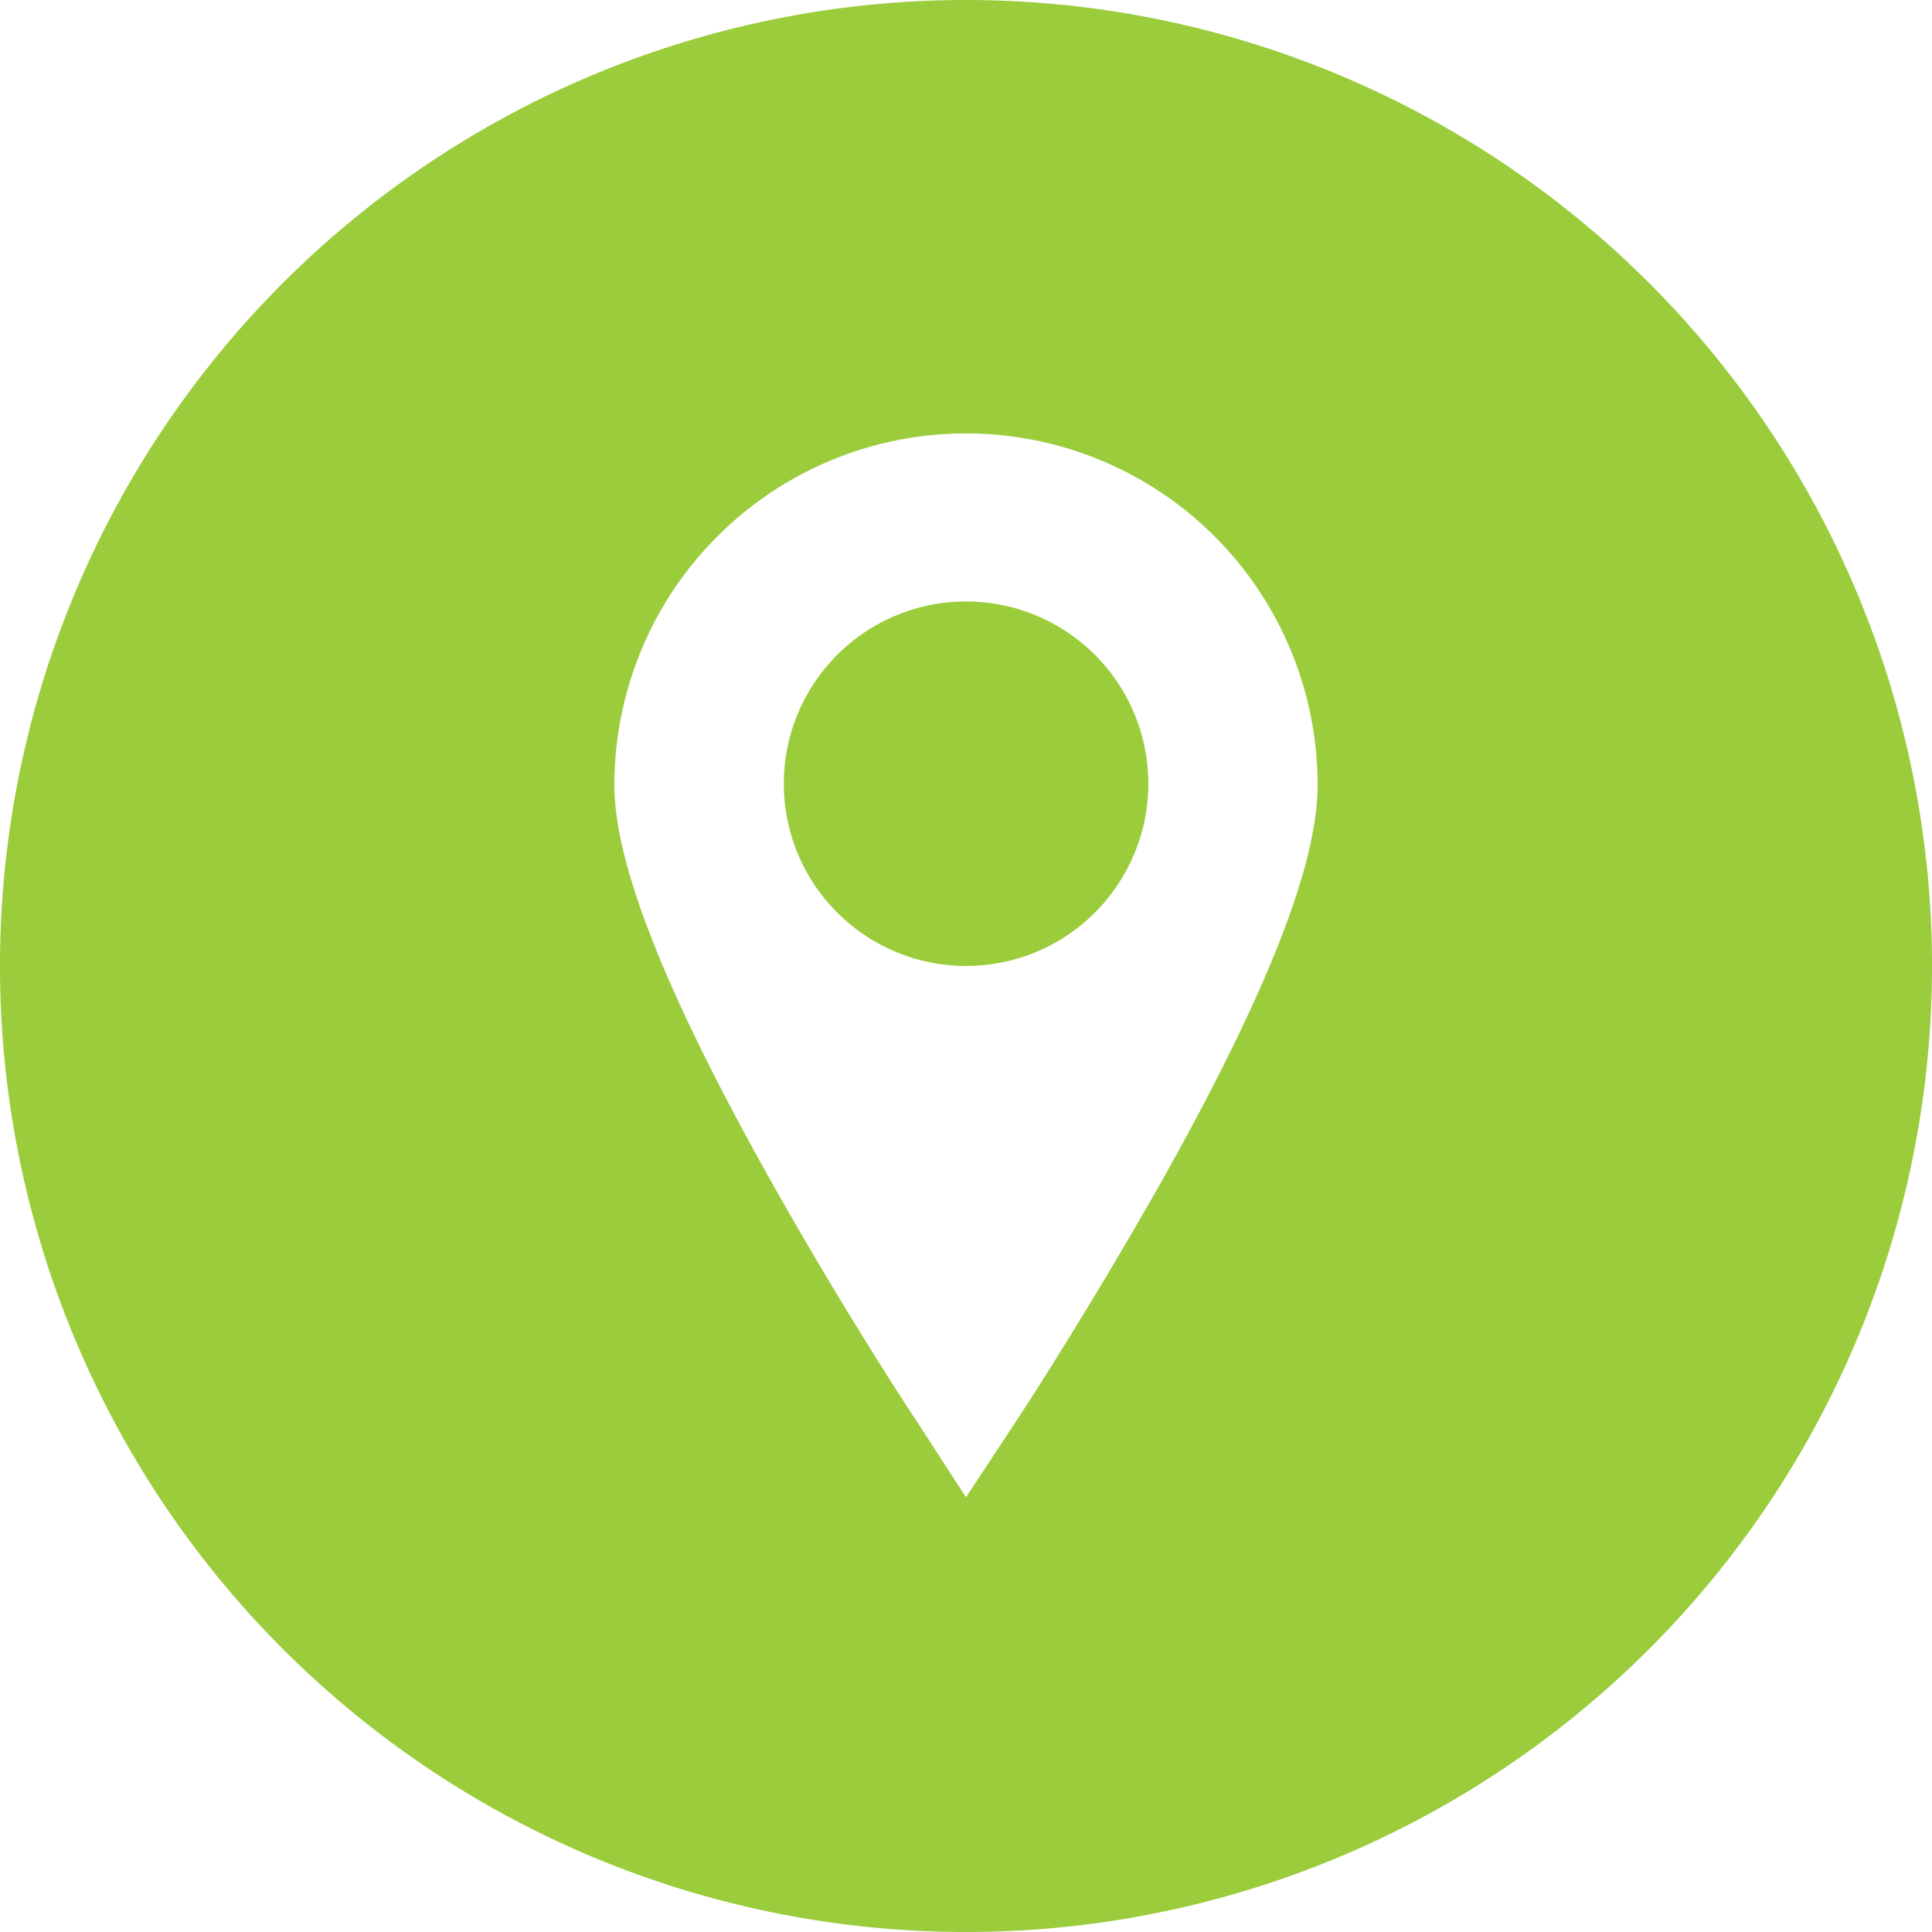 <svg xmlns="http://www.w3.org/2000/svg" width="60" height="60" viewBox="0 0 60 60"><defs><style>.cls-1{fill:#9acc3b;}</style></defs><title>icon--location</title><g id="Layer_2" data-name="Layer 2"><g id="content"><circle class="cls-1" cx="30" cy="24.34" r="5.66" transform="translate(-3.51 5.12) rotate(-9.22)"/><path class="cls-1" d="M30,0A30,30,0,1,0,60,30,30,30,0,0,0,30,0Zm6.18,36.5c-2.25,4-4.46,7.4-4.56,7.54L30,46.5,28.38,44c-.1-.14-2.31-3.51-4.56-7.54-3.19-5.71-4.74-9.66-4.74-12.08a10.92,10.92,0,0,1,21.84,0C40.92,26.84,39.37,30.79,36.18,36.5Z"/></g></g></svg>